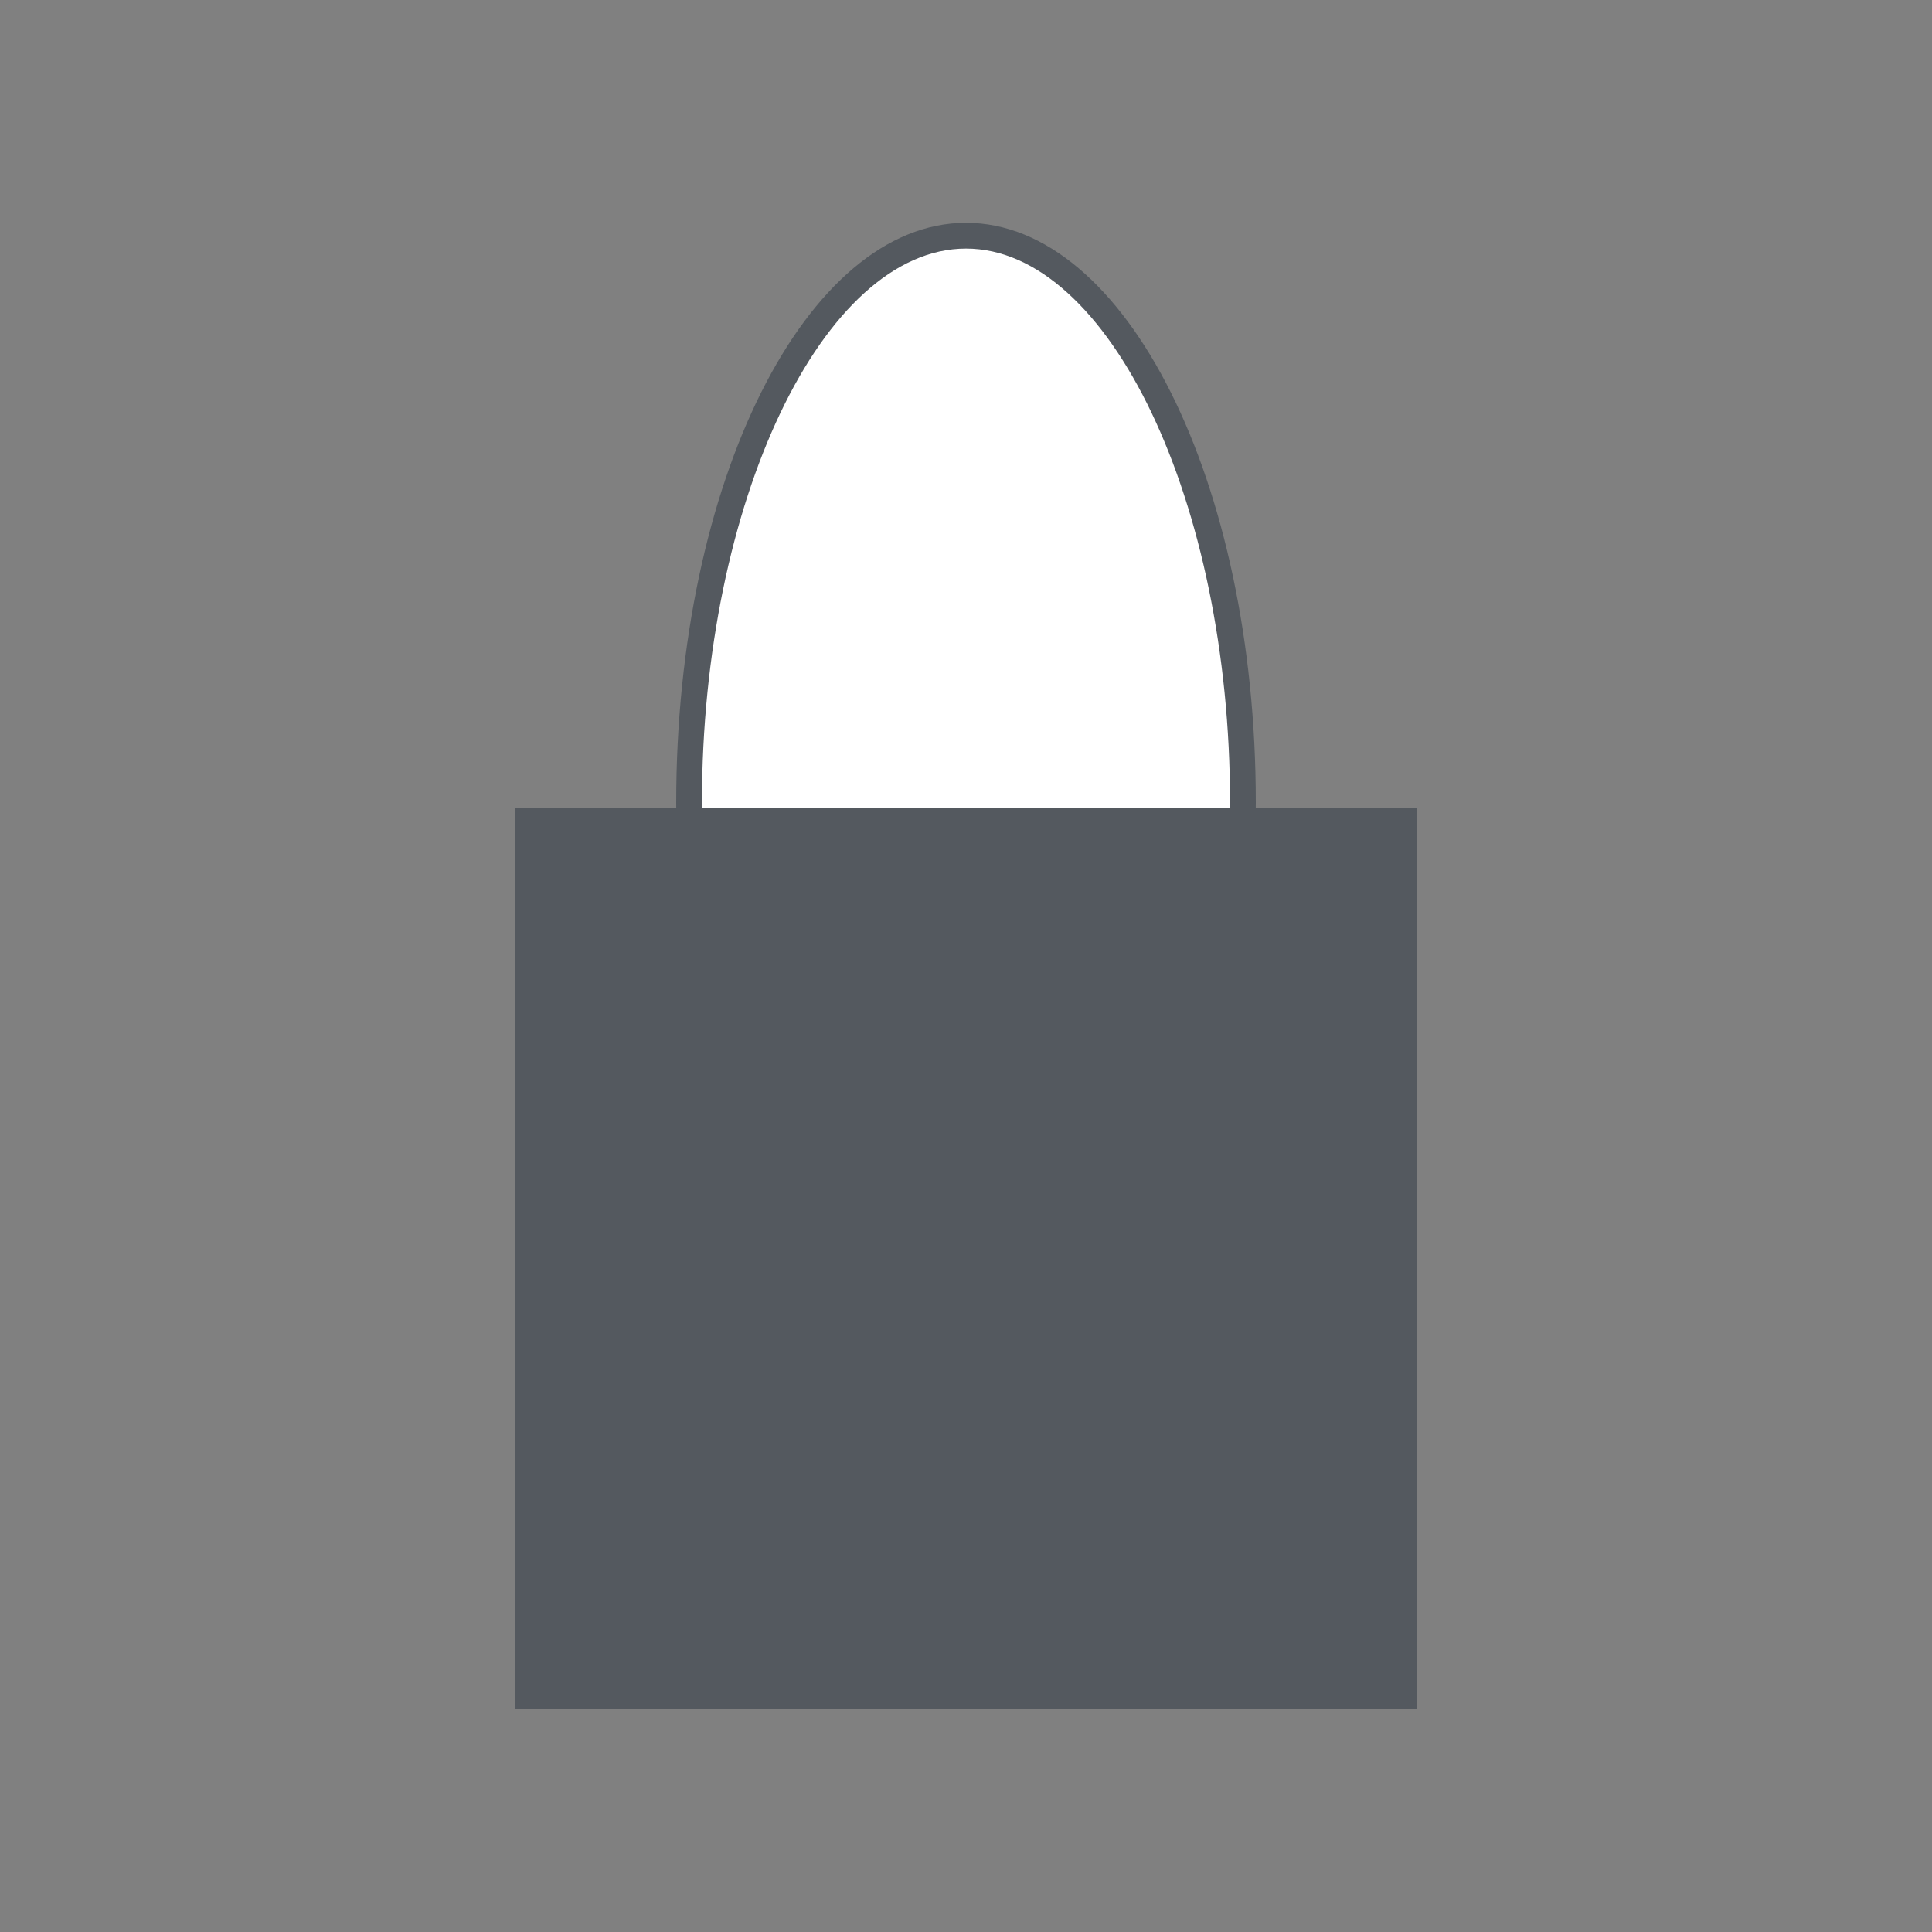 <svg xmlns="http://www.w3.org/2000/svg" xmlns:xlink="http://www.w3.org/1999/xlink" id="Ebene_1" x="0px" y="0px" viewBox="0 0 150 150" style="enable-background:new 0 0 150 150;" xml:space="preserve"><rect x="0" y="0" width="150" height="150" fill="#808080" stroke="none"/><style type="text/css">	.st0{fill:#FFFFFF;}	.st1{fill:#54595F;}</style><g>	<g>		<ellipse class="st0" cx="75" cy="62.3" rx="21.5" ry="44"></ellipse>		<path class="st1" d="M75,19.3c11.1,0,20.5,19.7,20.5,43s-9.4,43-20.5,43s-20.5-19.7-20.5-43S63.9,19.3,75,19.3 M75,17.3   c-12.4,0-22.5,20.1-22.5,45s10.1,45,22.5,45s22.5-20.1,22.5-45S87.4,17.3,75,17.3L75,17.3z"></path>	</g>	<g>		<rect x="40" y="62.7" class="st1" width="70" height="70"></rect>	</g></g><g></g><g></g><g></g><g></g><g></g><g></g><g></g><g></g><g></g><g></g><g></g><g></g><g></g><g></g><g></g></svg>